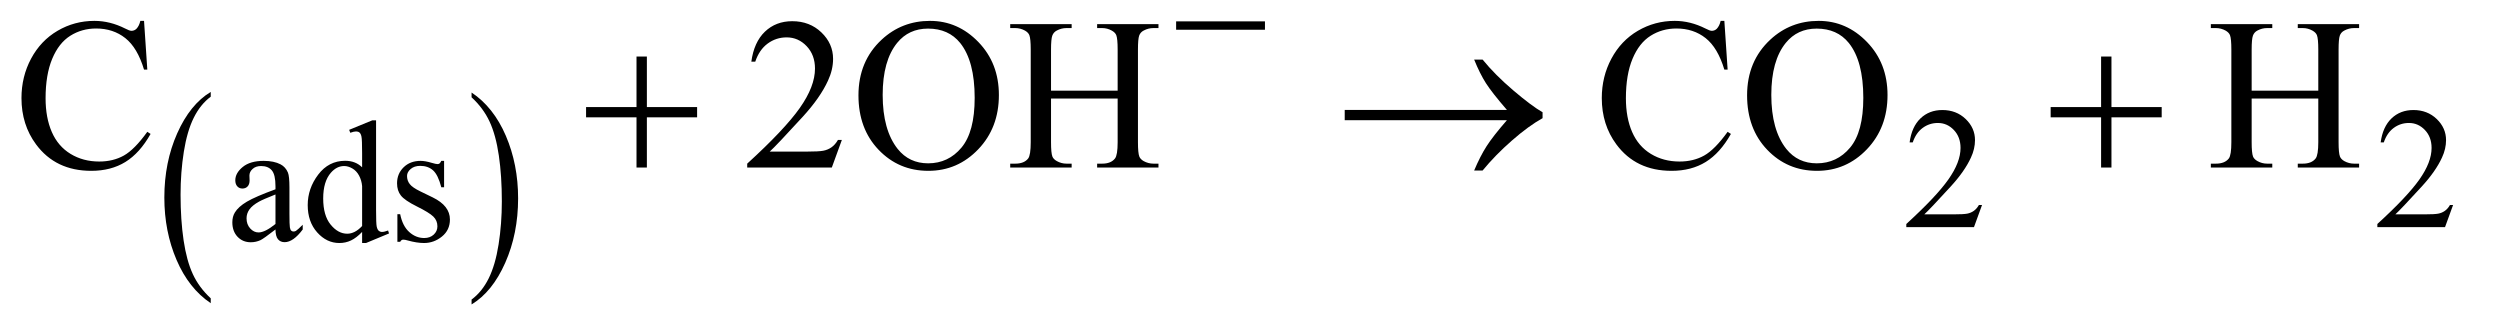 <?xml version="1.0" encoding="UTF-8"?>
<!DOCTYPE svg PUBLIC '-//W3C//DTD SVG 1.0//EN'
          'http://www.w3.org/TR/2001/REC-SVG-20010904/DTD/svg10.dtd'>
<svg stroke-dasharray="none" shape-rendering="auto" xmlns="http://www.w3.org/2000/svg" font-family="'Dialog'" text-rendering="auto" width="181" fill-opacity="1" color-interpolation="auto" color-rendering="auto" preserveAspectRatio="xMidYMid meet" font-size="12px" viewBox="0 0 181 24" fill="black" xmlns:xlink="http://www.w3.org/1999/xlink" stroke="black" image-rendering="auto" stroke-miterlimit="10" stroke-linecap="square" stroke-linejoin="miter" font-style="normal" stroke-width="1" height="24" stroke-dashoffset="0" font-weight="normal" stroke-opacity="1"
><!--Generated by the Batik Graphics2D SVG Generator--><defs id="genericDefs"
  /><g
  ><defs id="defs1"
    ><clipPath clipPathUnits="userSpaceOnUse" id="clipPath1"
      ><path d="M1.052 5.237 L115.507 5.237 L115.507 20.351 L1.052 20.351 L1.052 5.237 Z"
      /></clipPath
      ><clipPath clipPathUnits="userSpaceOnUse" id="clipPath2"
      ><path d="M33.614 167.332 L33.614 650.199 L3690.324 650.199 L3690.324 167.332 Z"
      /></clipPath
    ></defs
    ><g transform="scale(1.576,1.576) translate(-1.052,-5.237) matrix(0.031,0,0,0.031,0,0)"
    ><path d="M346.234 611.016 L346.234 618.25 Q313.719 596.406 295.594 554.156 Q277.469 511.922 277.469 461.688 Q277.469 409.453 296.531 366.547 Q315.594 323.625 346.234 305.141 L346.234 312.203 Q330.906 323.625 321.062 343.453 Q311.219 363.266 306.359 393.75 Q301.516 424.234 301.516 457.328 Q301.516 494.781 306 525.016 Q310.484 555.25 319.703 575.156 Q328.922 595.062 346.234 611.016 Z" stroke="none" clip-path="url(#clipPath2)"
    /></g
    ><g transform="matrix(0.049,0,0,0.049,-1.658,-8.253)"
    ><path d="M730.609 312.203 L730.609 305.141 Q763.125 326.812 781.25 369.062 Q799.375 411.297 799.375 461.531 Q799.375 513.766 780.312 556.766 Q761.25 599.766 730.609 618.25 L730.609 611.016 Q746.062 599.594 755.891 579.766 Q765.734 559.953 770.531 529.562 Q775.328 499.156 775.328 465.891 Q775.328 428.609 770.906 398.297 Q766.484 367.969 757.203 348.062 Q747.922 328.156 730.609 312.203 Z" stroke="none" clip-path="url(#clipPath2)"
    /></g
    ><g transform="matrix(0.049,0,0,0.049,-1.658,-8.253)"
    ><path d="M2962.375 471.375 L2950.5 504 L2850.5 504 L2850.5 499.375 Q2894.625 459.125 2912.625 433.625 Q2930.625 408.125 2930.625 387 Q2930.625 370.875 2920.75 360.5 Q2910.875 350.125 2897.125 350.125 Q2884.625 350.125 2874.688 357.438 Q2864.75 364.75 2860 378.875 L2855.375 378.875 Q2858.5 355.75 2871.438 343.375 Q2884.375 331 2903.75 331 Q2924.375 331 2938.188 344.25 Q2952 357.5 2952 375.5 Q2952 388.375 2946 401.25 Q2936.75 421.5 2916 444.125 Q2884.875 478.125 2877.125 485.125 L2921.375 485.125 Q2934.875 485.125 2940.312 484.125 Q2945.75 483.125 2950.125 480.062 Q2954.5 477 2957.75 471.375 L2962.375 471.375 ZM3658.375 471.375 L3646.5 504 L3546.5 504 L3546.5 499.375 Q3590.625 459.125 3608.625 433.625 Q3626.625 408.125 3626.625 387 Q3626.625 370.875 3616.75 360.5 Q3606.875 350.125 3593.125 350.125 Q3580.625 350.125 3570.688 357.438 Q3560.75 364.75 3556 378.875 L3551.375 378.875 Q3554.5 355.75 3567.438 343.375 Q3580.375 331 3599.75 331 Q3620.375 331 3634.188 344.25 Q3648 357.5 3648 375.5 Q3648 388.375 3642 401.25 Q3632.75 421.5 3612 444.125 Q3580.875 478.125 3573.125 485.125 L3617.375 485.125 Q3630.875 485.125 3636.312 484.125 Q3641.75 483.125 3646.125 480.062 Q3650.5 477 3653.75 471.375 L3658.375 471.375 Z" stroke="none" clip-path="url(#clipPath2)"
    /></g
    ><g transform="matrix(0.049,0,0,0.049,-1.658,-8.253)"
    ><path d="M440.875 507.5 Q423.25 521.125 418.75 523.25 Q412 526.375 404.375 526.375 Q392.5 526.375 384.812 518.25 Q377.125 510.125 377.125 496.875 Q377.125 488.5 380.875 482.375 Q386 473.875 398.688 466.375 Q411.375 458.875 440.875 448.125 L440.875 443.625 Q440.875 426.5 435.438 420.125 Q430 413.75 419.625 413.75 Q411.75 413.75 407.125 418 Q402.375 422.25 402.375 427.75 L402.625 435 Q402.625 440.75 399.688 443.875 Q396.75 447 392 447 Q387.375 447 384.438 443.75 Q381.5 440.5 381.5 434.875 Q381.5 424.125 392.5 415.125 Q403.5 406.125 423.375 406.125 Q438.625 406.125 448.375 411.25 Q455.75 415.125 459.25 423.375 Q461.5 428.75 461.5 445.375 L461.5 484.25 Q461.5 500.625 462.125 504.312 Q462.75 508 464.188 509.25 Q465.625 510.5 467.5 510.5 Q469.5 510.5 471 509.625 Q473.625 508 481.125 500.5 L481.125 507.5 Q467.125 526.25 454.375 526.25 Q448.25 526.25 444.625 522 Q441 517.75 440.875 507.5 ZM440.875 499.375 L440.875 455.75 Q422 463.25 416.5 466.375 Q406.625 471.875 402.375 477.875 Q398.125 483.875 398.125 491 Q398.125 500 403.5 505.938 Q408.875 511.875 415.875 511.875 Q425.375 511.875 440.875 499.375 ZM568.875 511.125 Q560.5 519.875 552.5 523.688 Q544.5 527.5 535.25 527.5 Q516.5 527.5 502.5 511.812 Q488.5 496.125 488.5 471.5 Q488.5 446.875 504 426.438 Q519.5 406 543.875 406 Q559 406 568.875 415.625 L568.875 394.5 Q568.875 374.875 567.938 370.375 Q567 365.875 565 364.25 Q563 362.625 560 362.625 Q556.75 362.625 551.375 364.625 L549.75 360.25 L583.875 346.25 L589.5 346.25 L589.5 478.625 Q589.5 498.75 590.438 503.188 Q591.375 507.625 593.438 509.375 Q595.5 511.125 598.25 511.125 Q601.625 511.125 607.25 509 L608.625 513.375 L574.625 527.5 L568.875 527.5 L568.875 511.125 ZM568.875 502.375 L568.875 443.375 Q568.125 434.875 564.375 427.875 Q560.625 420.875 554.438 417.312 Q548.25 413.75 542.375 413.75 Q531.375 413.75 522.75 423.625 Q511.375 436.625 511.375 461.625 Q511.375 486.875 522.375 500.312 Q533.375 513.75 546.875 513.75 Q558.25 513.75 568.875 502.375 ZM690 406.125 L690 445.125 L685.875 445.125 Q681.125 426.75 673.688 420.125 Q666.25 413.5 654.75 413.5 Q646 413.5 640.625 418.125 Q635.25 422.75 635.25 428.375 Q635.25 435.375 639.25 440.375 Q643.125 445.5 655 451.25 L673.25 460.125 Q698.625 472.5 698.625 492.75 Q698.625 508.375 686.812 517.938 Q675 527.5 660.375 527.5 Q649.875 527.5 636.375 523.75 Q632.25 522.5 629.625 522.5 Q626.75 522.5 625.125 525.75 L621 525.75 L621 484.875 L625.125 484.875 Q628.625 502.375 638.5 511.25 Q648.375 520.125 660.625 520.125 Q669.25 520.125 674.688 515.062 Q680.125 510 680.125 502.875 Q680.125 494.25 674.062 488.375 Q668 482.5 649.875 473.5 Q631.75 464.5 626.125 457.25 Q620.5 450.125 620.5 439.25 Q620.5 425.125 630.188 415.625 Q639.875 406.125 655.25 406.125 Q662 406.125 671.625 409 Q678 410.875 680.125 410.875 Q682.125 410.875 683.25 410 Q684.375 409.125 685.875 406.125 L690 406.125 Z" stroke="none" clip-path="url(#clipPath2)"
    /></g
    ><g transform="matrix(0.049,0,0,0.049,-1.658,-8.253)"
    ><path d="M246.656 199.281 L251.5 271.312 L246.656 271.312 Q236.969 238.969 219 224.75 Q201.031 210.531 175.875 210.531 Q154.781 210.531 137.75 221.234 Q120.719 231.938 110.953 255.375 Q101.188 278.812 101.188 313.656 Q101.188 342.406 110.406 363.5 Q119.625 384.594 138.141 395.844 Q156.656 407.094 180.406 407.094 Q201.031 407.094 216.812 398.266 Q232.594 389.438 251.5 363.188 L256.344 366.312 Q240.406 394.594 219.156 407.719 Q197.906 420.844 168.688 420.844 Q116.031 420.844 87.125 381.781 Q65.562 352.719 65.562 313.344 Q65.562 281.625 79.781 255.062 Q94 228.5 118.922 213.891 Q143.844 199.281 173.375 199.281 Q196.344 199.281 218.688 210.531 Q225.25 213.969 228.062 213.969 Q232.281 213.969 235.406 211 Q239.469 206.781 241.188 199.281 L246.656 199.281 ZM1277.719 375.219 L1262.875 416 L1137.875 416 L1137.875 410.219 Q1193.031 359.906 1215.531 328.031 Q1238.031 296.156 1238.031 269.75 Q1238.031 249.594 1225.688 236.625 Q1213.344 223.656 1196.156 223.656 Q1180.531 223.656 1168.109 232.797 Q1155.688 241.938 1149.75 259.594 L1143.969 259.594 Q1147.875 230.688 1164.047 215.219 Q1180.219 199.75 1204.438 199.75 Q1230.219 199.75 1247.484 216.312 Q1264.75 232.875 1264.75 255.375 Q1264.75 271.469 1257.25 287.562 Q1245.688 312.875 1219.75 341.156 Q1180.844 383.656 1171.156 392.406 L1226.469 392.406 Q1243.344 392.406 1250.141 391.156 Q1256.938 389.906 1262.406 386.078 Q1267.875 382.25 1271.938 375.219 L1277.719 375.219 ZM1408.031 199.281 Q1449.281 199.281 1479.516 230.609 Q1509.75 261.938 1509.75 308.812 Q1509.75 357.094 1479.281 388.969 Q1448.812 420.844 1405.531 420.844 Q1361.781 420.844 1332.016 389.75 Q1302.25 358.656 1302.25 309.281 Q1302.25 258.812 1336.625 226.938 Q1366.469 199.281 1408.031 199.281 ZM1405.062 210.688 Q1376.625 210.688 1359.438 231.781 Q1338.031 258.031 1338.031 308.656 Q1338.031 360.531 1360.219 388.5 Q1377.25 409.75 1405.219 409.75 Q1435.062 409.75 1454.516 386.469 Q1473.969 363.188 1473.969 313.031 Q1473.969 258.656 1452.562 231.938 Q1435.375 210.688 1405.062 210.688 ZM1586.781 302.406 L1685.219 302.406 L1685.219 241.781 Q1685.219 225.531 1683.188 220.375 Q1681.625 216.469 1676.625 213.656 Q1669.906 209.906 1662.406 209.906 L1654.906 209.906 L1654.906 204.125 L1745.531 204.125 L1745.531 209.906 L1738.031 209.906 Q1730.531 209.906 1723.812 213.5 Q1718.812 216 1717.016 221.078 Q1715.219 226.156 1715.219 241.781 L1715.219 378.5 Q1715.219 394.594 1717.25 399.75 Q1718.812 403.656 1723.656 406.469 Q1730.531 410.219 1738.031 410.219 L1745.531 410.219 L1745.531 416 L1654.906 416 L1654.906 410.219 L1662.406 410.219 Q1675.375 410.219 1681.312 402.562 Q1685.219 397.562 1685.219 378.5 L1685.219 313.969 L1586.781 313.969 L1586.781 378.5 Q1586.781 394.594 1588.812 399.75 Q1590.375 403.656 1595.375 406.469 Q1602.094 410.219 1609.594 410.219 L1617.25 410.219 L1617.25 416 L1526.469 416 L1526.469 410.219 L1533.969 410.219 Q1547.094 410.219 1553.031 402.562 Q1556.781 397.562 1556.781 378.5 L1556.781 241.781 Q1556.781 225.531 1554.75 220.375 Q1553.188 216.469 1548.344 213.656 Q1541.469 209.906 1533.969 209.906 L1526.469 209.906 L1526.469 204.125 L1617.25 204.125 L1617.25 209.906 L1609.594 209.906 Q1602.094 209.906 1595.375 213.5 Q1590.531 216 1588.656 221.078 Q1586.781 226.156 1586.781 241.781 L1586.781 302.406 ZM2581.656 199.281 L2586.5 271.312 L2581.656 271.312 Q2571.969 238.969 2554 224.75 Q2536.031 210.531 2510.875 210.531 Q2489.781 210.531 2472.75 221.234 Q2455.719 231.938 2445.953 255.375 Q2436.188 278.812 2436.188 313.656 Q2436.188 342.406 2445.406 363.5 Q2454.625 384.594 2473.141 395.844 Q2491.656 407.094 2515.406 407.094 Q2536.031 407.094 2551.812 398.266 Q2567.594 389.438 2586.5 363.188 L2591.344 366.312 Q2575.406 394.594 2554.156 407.719 Q2532.906 420.844 2503.688 420.844 Q2451.031 420.844 2422.125 381.781 Q2400.562 352.719 2400.562 313.344 Q2400.562 281.625 2414.781 255.062 Q2429 228.5 2453.922 213.891 Q2478.844 199.281 2508.375 199.281 Q2531.344 199.281 2553.688 210.531 Q2560.25 213.969 2563.062 213.969 Q2567.281 213.969 2570.406 211 Q2574.469 206.781 2576.188 199.281 L2581.656 199.281 ZM2721.031 199.281 Q2762.281 199.281 2792.516 230.609 Q2822.75 261.938 2822.75 308.812 Q2822.75 357.094 2792.281 388.969 Q2761.812 420.844 2718.531 420.844 Q2674.781 420.844 2645.016 389.75 Q2615.25 358.656 2615.25 309.281 Q2615.25 258.812 2649.625 226.938 Q2679.469 199.281 2721.031 199.281 ZM2718.062 210.688 Q2689.625 210.688 2672.438 231.781 Q2651.031 258.031 2651.031 308.656 Q2651.031 360.531 2673.219 388.5 Q2690.25 409.75 2718.219 409.75 Q2748.062 409.75 2767.516 386.469 Q2786.969 363.188 2786.969 313.031 Q2786.969 258.656 2765.562 231.938 Q2748.375 210.688 2718.062 210.688 ZM3360.781 302.406 L3459.219 302.406 L3459.219 241.781 Q3459.219 225.531 3457.188 220.375 Q3455.625 216.469 3450.625 213.656 Q3443.906 209.906 3436.406 209.906 L3428.906 209.906 L3428.906 204.125 L3519.531 204.125 L3519.531 209.906 L3512.031 209.906 Q3504.531 209.906 3497.812 213.5 Q3492.812 216 3491.016 221.078 Q3489.219 226.156 3489.219 241.781 L3489.219 378.5 Q3489.219 394.594 3491.25 399.75 Q3492.812 403.656 3497.656 406.469 Q3504.531 410.219 3512.031 410.219 L3519.531 410.219 L3519.531 416 L3428.906 416 L3428.906 410.219 L3436.406 410.219 Q3449.375 410.219 3455.312 402.562 Q3459.219 397.562 3459.219 378.5 L3459.219 313.969 L3360.781 313.969 L3360.781 378.5 Q3360.781 394.594 3362.812 399.75 Q3364.375 403.656 3369.375 406.469 Q3376.094 410.219 3383.594 410.219 L3391.25 410.219 L3391.25 416 L3300.469 416 L3300.469 410.219 L3307.969 410.219 Q3321.094 410.219 3327.031 402.562 Q3330.781 397.562 3330.781 378.5 L3330.781 241.781 Q3330.781 225.531 3328.75 220.375 Q3327.188 216.469 3322.344 213.656 Q3315.469 209.906 3307.969 209.906 L3300.469 209.906 L3300.469 204.125 L3391.25 204.125 L3391.25 209.906 L3383.594 209.906 Q3376.094 209.906 3369.375 213.5 Q3364.531 216 3362.656 221.078 Q3360.781 226.156 3360.781 241.781 L3360.781 302.406 Z" stroke="none" clip-path="url(#clipPath2)"
    /></g
    ><g transform="matrix(0.049,0,0,0.049,-1.658,-8.253)"
    ><path d="M1771.625 200 L1902.875 200 L1902.875 212.375 L1771.625 212.375 L1771.625 200 Z" stroke="none" clip-path="url(#clipPath2)"
    /></g
    ><g transform="matrix(0.049,0,0,0.049,-1.658,-8.253)"
    ><path d="M974.312 251.938 L989.625 251.938 L989.625 326.625 L1063.844 326.625 L1063.844 341.781 L989.625 341.781 L989.625 416 L974.312 416 L974.312 341.781 L899.781 341.781 L899.781 326.625 L974.312 326.625 L974.312 251.938 ZM2260.406 346 L2020.719 346 L2020.719 330.844 L2260.406 330.844 Q2238.219 305.219 2229.312 291.234 Q2220.406 277.25 2211.969 256.469 L2224.469 256.469 Q2242.75 278.969 2269.938 302.094 Q2297.125 325.219 2313.062 334.281 L2313.062 343.031 Q2292.281 354.594 2267.672 376.156 Q2243.062 397.719 2224.469 420.375 L2211.969 420.375 Q2220.875 399.281 2230.25 384.594 Q2239.625 369.906 2260.406 346 ZM3138.312 251.938 L3153.625 251.938 L3153.625 326.625 L3227.844 326.625 L3227.844 341.781 L3153.625 341.781 L3153.625 416 L3138.312 416 L3138.312 341.781 L3063.781 341.781 L3063.781 326.625 L3138.312 326.625 L3138.312 251.938 Z" stroke="none" clip-path="url(#clipPath2)"
    /></g
  ></g
></svg
>
